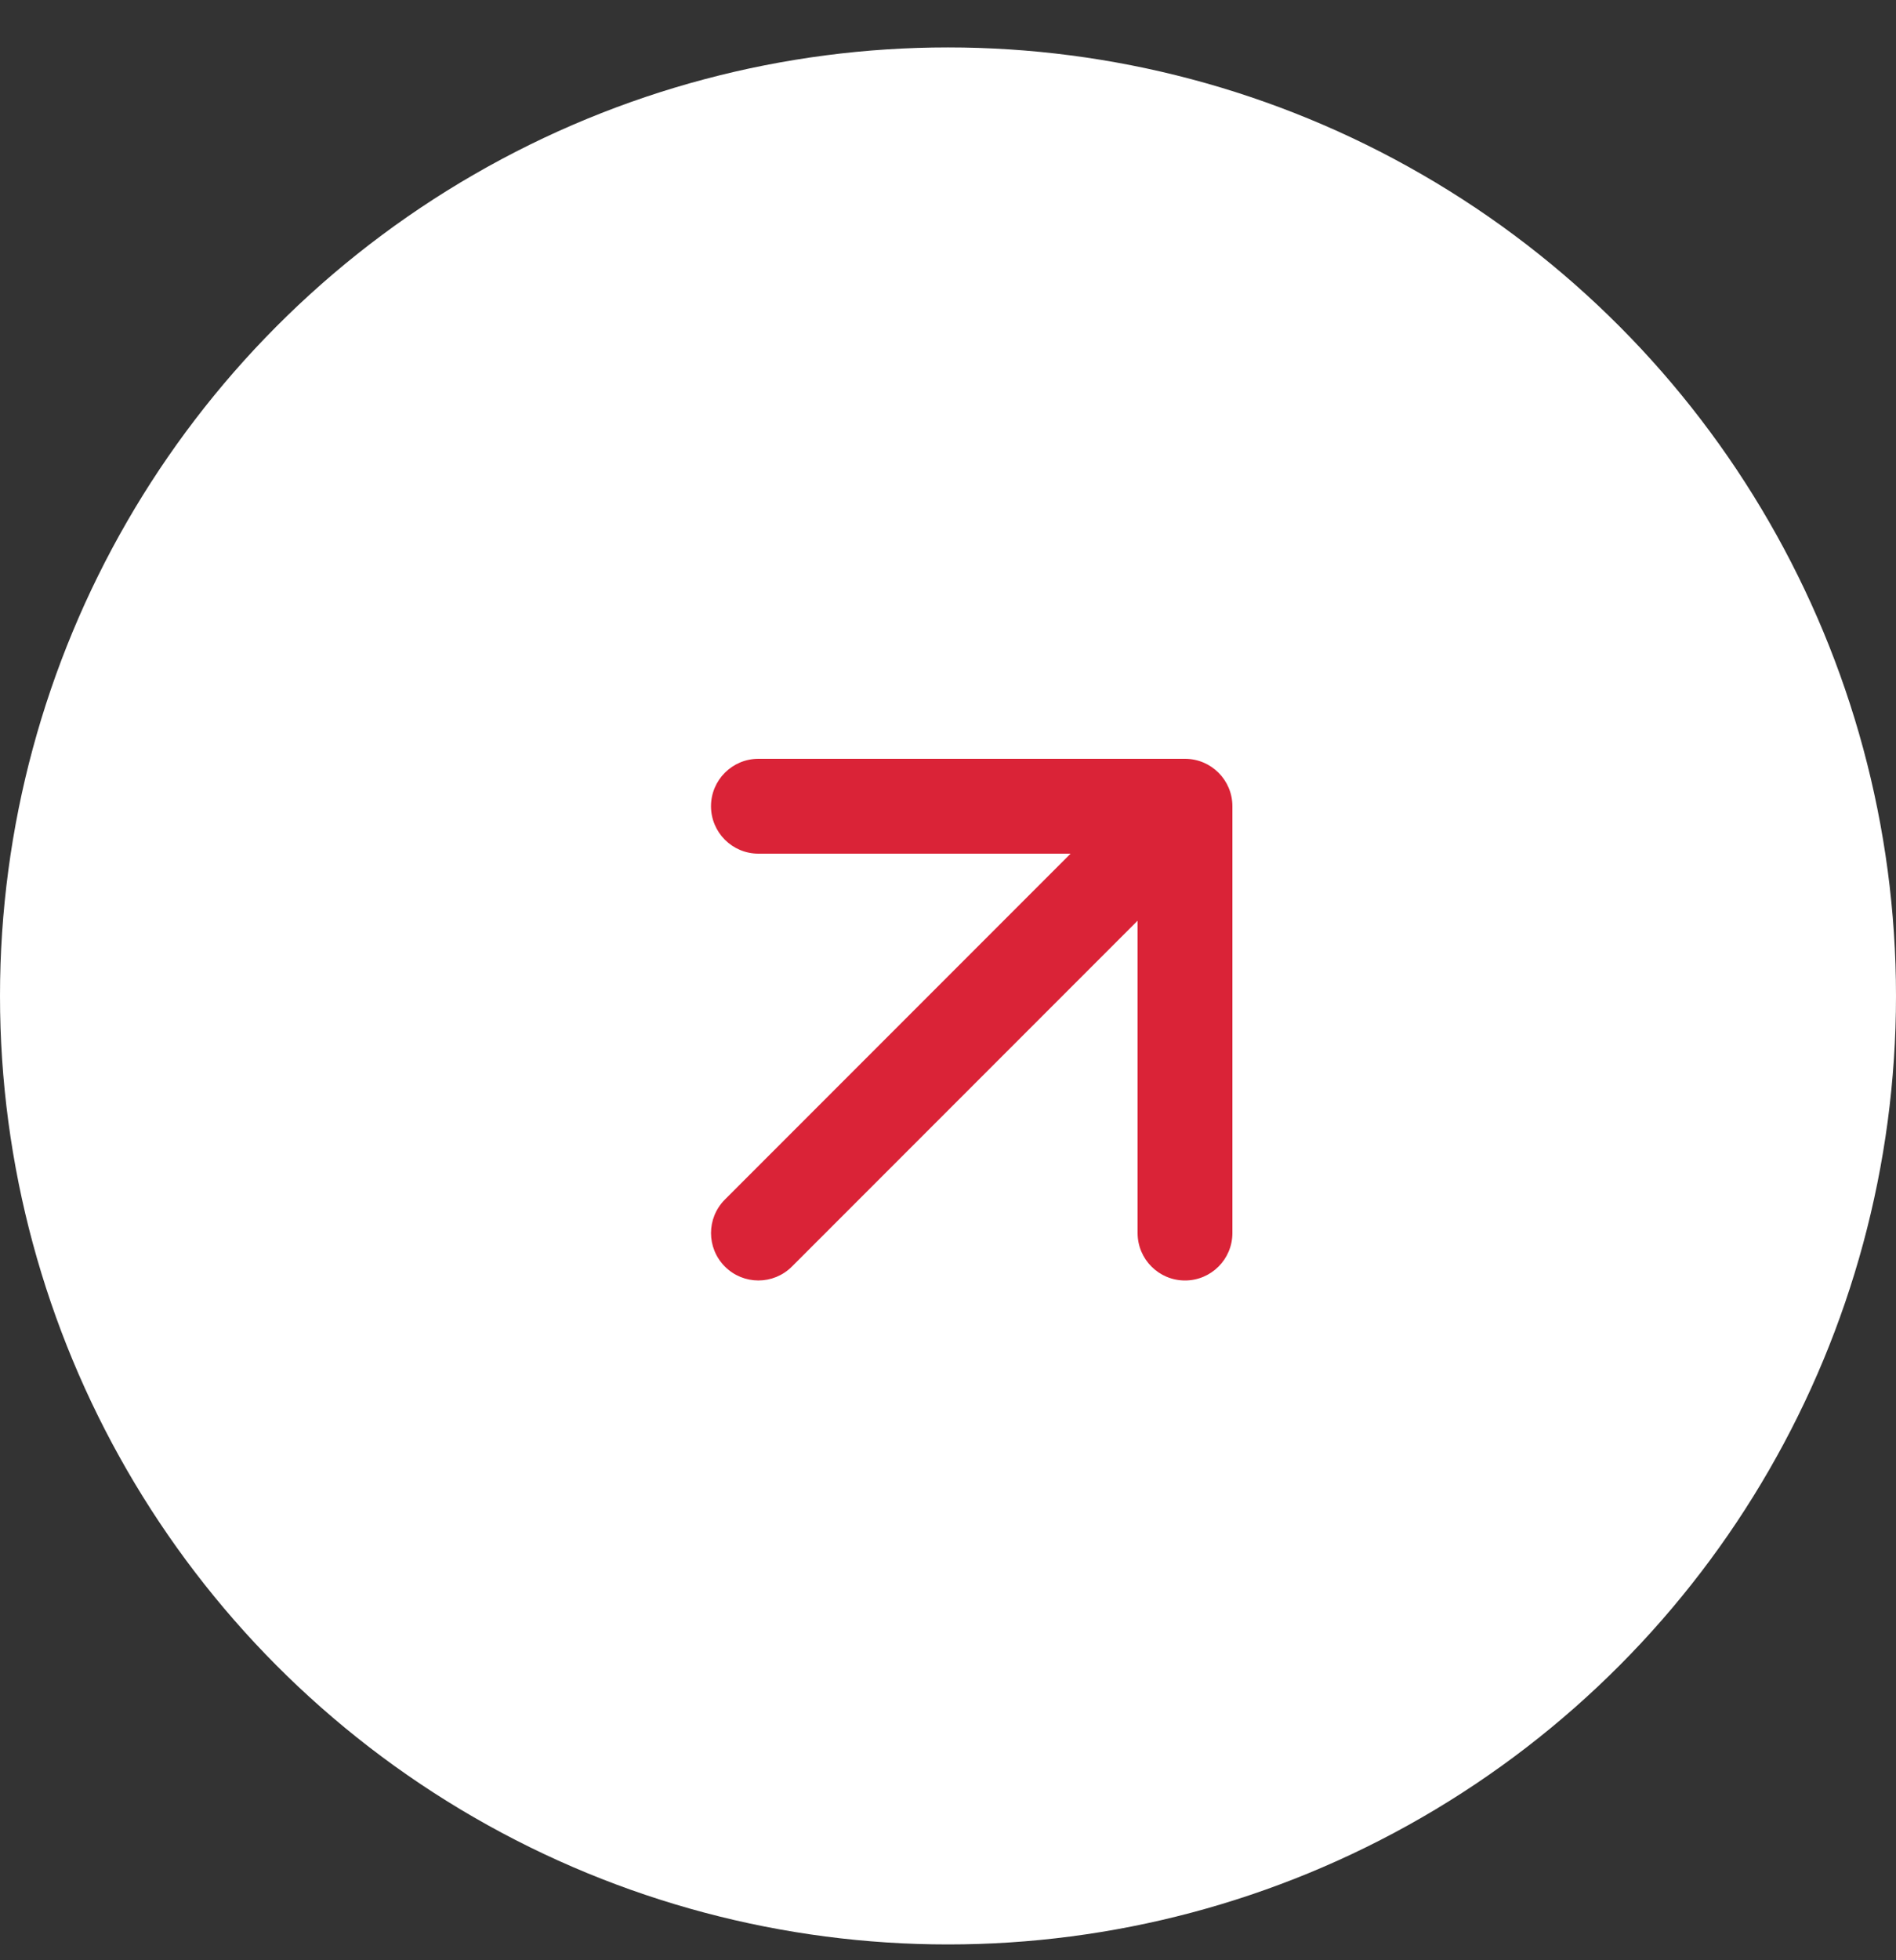 <svg width="30" height="31" viewBox="0 0 30 31" fill="none" xmlns="http://www.w3.org/2000/svg">
<rect x="0" y="0" width="30" height="31" fill="#333333" stroke="none"/>
<g id="Group 1420068678">
<circle id="Ellipse 17" cx="15" cy="15.75" r="15" fill="white"/>
<path id="Arrow 1" d="M11.47 18.97C11.177 19.263 11.177 19.737 11.47 20.03C11.763 20.323 12.237 20.323 12.53 20.03L11.47 18.97ZM19.5 12.75C19.5 12.336 19.164 12 18.75 12L12 12C11.586 12 11.25 12.336 11.25 12.75C11.25 13.164 11.586 13.5 12 13.5H18V19.5C18 19.914 18.336 20.25 18.75 20.25C19.164 20.25 19.5 19.914 19.5 19.5L19.5 12.75ZM12.53 20.03L19.28 13.28L18.22 12.22L11.47 18.97L12.53 20.03Z" fill="#DA2337"/>
</g>
</svg>
